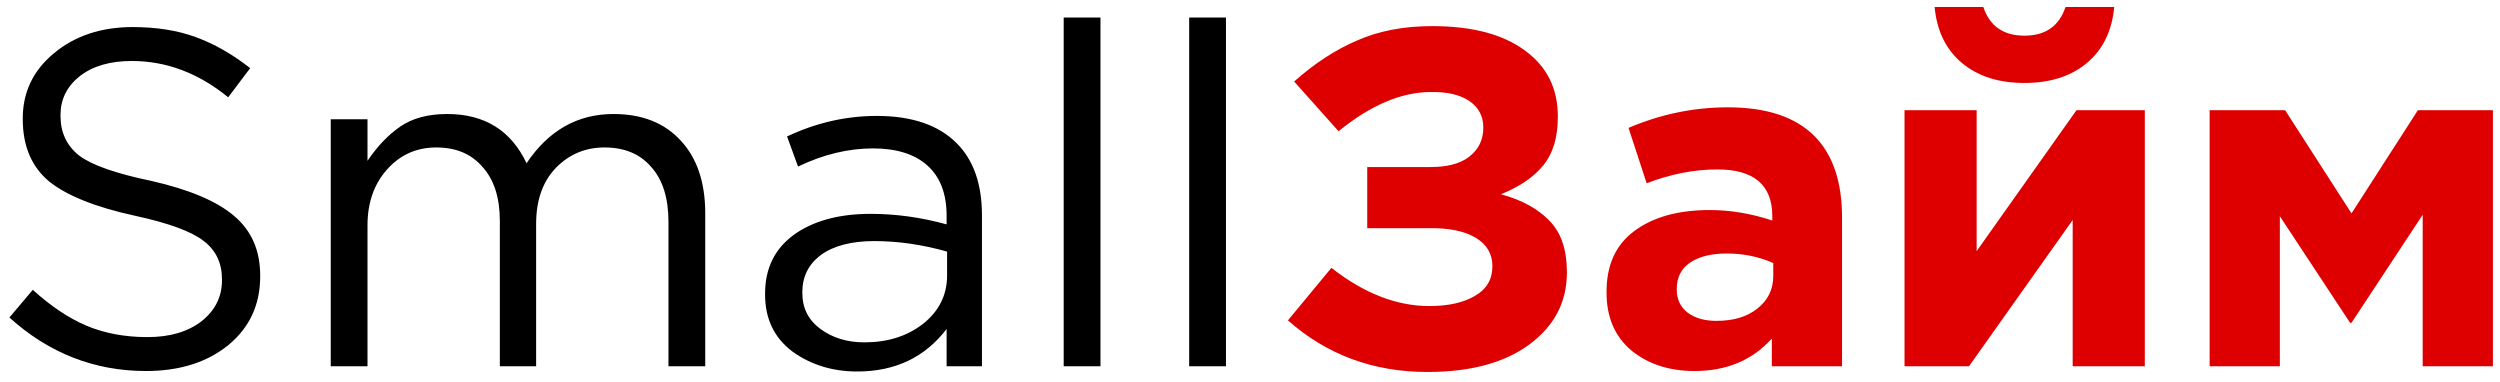 <svg width="157" height="24" viewBox="0 0 157 24" fill="none" xmlns="http://www.w3.org/2000/svg">
<path d="M9.17 23.3C5.93 23.3 3.07 22.18 0.59 19.94L2.06 18.2C3.18 19.22 4.3 19.97 5.42 20.45C6.56 20.93 7.84 21.17 9.26 21.17C10.66 21.17 11.79 20.84 12.65 20.18C13.51 19.5 13.94 18.64 13.94 17.6V17.54C13.94 16.52 13.56 15.72 12.8 15.14C12.04 14.54 10.6 14.01 8.48 13.55C6 13.01 4.2 12.29 3.08 11.39C1.98 10.47 1.43 9.17 1.43 7.49V7.43C1.43 5.79 2.08 4.43 3.38 3.35C4.7 2.25 6.35 1.7 8.33 1.7C9.83 1.7 11.15 1.91 12.29 2.33C13.45 2.75 14.59 3.4 15.71 4.28L14.33 6.11C12.47 4.59 10.45 3.83 8.27 3.83C6.91 3.83 5.82 4.15 5 4.79C4.2 5.43 3.8 6.24 3.8 7.22V7.28C3.8 8.32 4.19 9.15 4.97 9.77C5.77 10.37 7.28 10.9 9.5 11.36C11.88 11.9 13.61 12.63 14.69 13.55C15.79 14.47 16.34 15.72 16.34 17.3V17.36C16.34 19.14 15.67 20.58 14.33 21.68C12.99 22.76 11.27 23.3 9.17 23.3ZM20.77 23V7.49H23.079V10.1C23.7 9.18 24.39 8.46 25.149 7.94C25.91 7.42 26.89 7.16 28.09 7.16C30.43 7.16 32.09 8.19 33.069 10.25C34.45 8.19 36.27 7.16 38.529 7.16C40.33 7.16 41.739 7.72 42.76 8.84C43.779 9.94 44.289 11.46 44.289 13.4V23H41.98V13.94C41.98 12.44 41.62 11.29 40.9 10.49C40.2 9.67 39.219 9.26 37.959 9.26C36.76 9.26 35.739 9.69 34.9 10.55C34.08 11.41 33.669 12.58 33.669 14.06V23H31.39V13.88C31.39 12.42 31.029 11.29 30.309 10.49C29.61 9.67 28.64 9.26 27.399 9.26C26.16 9.26 25.13 9.72 24.309 10.64C23.489 11.56 23.079 12.73 23.079 14.15V23H20.77ZM53.837 23.33C52.277 23.33 50.917 22.91 49.757 22.07C48.617 21.21 48.047 20.02 48.047 18.5V18.44C48.047 16.86 48.647 15.63 49.847 14.75C51.067 13.87 52.677 13.43 54.677 13.43C56.257 13.43 57.847 13.65 59.447 14.09V13.55C59.447 12.17 59.047 11.12 58.247 10.4C57.447 9.68 56.307 9.32 54.827 9.32C53.267 9.32 51.697 9.7 50.117 10.46L49.427 8.57C51.247 7.71 53.127 7.28 55.067 7.28C57.267 7.28 58.937 7.85 60.077 8.99C61.137 10.05 61.667 11.56 61.667 13.52V23H59.447V20.66C58.087 22.44 56.217 23.33 53.837 23.33ZM54.287 21.5C55.747 21.5 56.977 21.11 57.977 20.33C58.977 19.53 59.477 18.52 59.477 17.3V15.8C57.917 15.36 56.397 15.14 54.917 15.14C53.477 15.14 52.357 15.43 51.557 16.01C50.777 16.59 50.387 17.37 50.387 18.35V18.41C50.387 19.35 50.767 20.1 51.527 20.66C52.287 21.22 53.207 21.5 54.287 21.5ZM66.8 23V1.1H69.11V23H66.8ZM74.681 23V1.1H76.991V23H74.681Z" fill="black"/>
<path d="M84.061 8.24L81.272 5.12C82.552 3.98 83.871 3.12 85.231 2.54C86.591 1.94 88.162 1.64 89.942 1.64C92.442 1.64 94.382 2.15 95.761 3.17C97.141 4.17 97.832 5.55 97.832 7.31V7.34C97.832 8.62 97.531 9.63 96.931 10.37C96.332 11.11 95.442 11.72 94.261 12.2C95.582 12.56 96.602 13.12 97.322 13.88C98.041 14.62 98.401 15.69 98.401 17.09V17.12C98.401 18.96 97.621 20.46 96.061 21.62C94.501 22.78 92.362 23.36 89.641 23.36C86.242 23.36 83.322 22.28 80.882 20.12L83.612 16.82C85.651 18.42 87.701 19.22 89.761 19.22C90.942 19.22 91.891 19.01 92.612 18.59C93.352 18.17 93.722 17.55 93.722 16.73V16.7C93.722 15.94 93.371 15.35 92.671 14.93C91.972 14.51 90.992 14.31 89.731 14.33H85.862V10.49H89.852C90.912 10.49 91.722 10.27 92.281 9.83C92.862 9.37 93.151 8.77 93.151 8.03V8C93.151 7.3 92.862 6.75 92.281 6.35C91.701 5.95 90.891 5.76 89.852 5.78C88.011 5.78 86.082 6.6 84.061 8.24ZM106.411 23.3C104.831 23.3 103.511 22.87 102.451 22.01C101.411 21.13 100.891 19.92 100.891 18.38V18.32C100.891 16.64 101.471 15.37 102.631 14.51C103.811 13.63 105.391 13.19 107.371 13.19C108.671 13.19 109.981 13.41 111.301 13.85V13.58C111.301 11.62 110.151 10.64 107.851 10.64C106.391 10.64 104.911 10.93 103.411 11.51L102.271 8.03C104.291 7.17 106.371 6.74 108.511 6.74C110.931 6.74 112.741 7.34 113.941 8.54C115.101 9.7 115.681 11.41 115.681 13.67V23H111.271V21.26C110.051 22.62 108.431 23.3 106.411 23.3ZM107.791 20.15C108.871 20.15 109.731 19.89 110.371 19.37C111.031 18.85 111.361 18.17 111.361 17.33V16.52C110.461 16.12 109.491 15.92 108.451 15.92C107.471 15.92 106.701 16.11 106.141 16.49C105.581 16.87 105.301 17.42 105.301 18.14V18.2C105.301 18.8 105.531 19.28 105.991 19.64C106.451 19.98 107.051 20.15 107.791 20.15ZM119.604 23V6.92H124.134V15.77L130.404 6.92H134.694V23H130.164V13.82L123.654 23H119.604ZM131.064 3.95C130.064 4.79 128.754 5.21 127.134 5.21C125.514 5.21 124.204 4.79 123.204 3.95C122.204 3.11 121.634 1.94 121.494 0.44H124.554C124.954 1.64 125.814 2.24 127.134 2.24C128.454 2.24 129.314 1.64 129.714 0.44H132.774C132.634 1.94 132.064 3.11 131.064 3.95ZM138.765 23V6.92H143.505L147.675 13.4L151.845 6.92H156.555V23H152.145V13.49L147.675 20.27H147.585L143.175 13.58V23H138.765Z" fill="#DE0000"/>
</svg>
